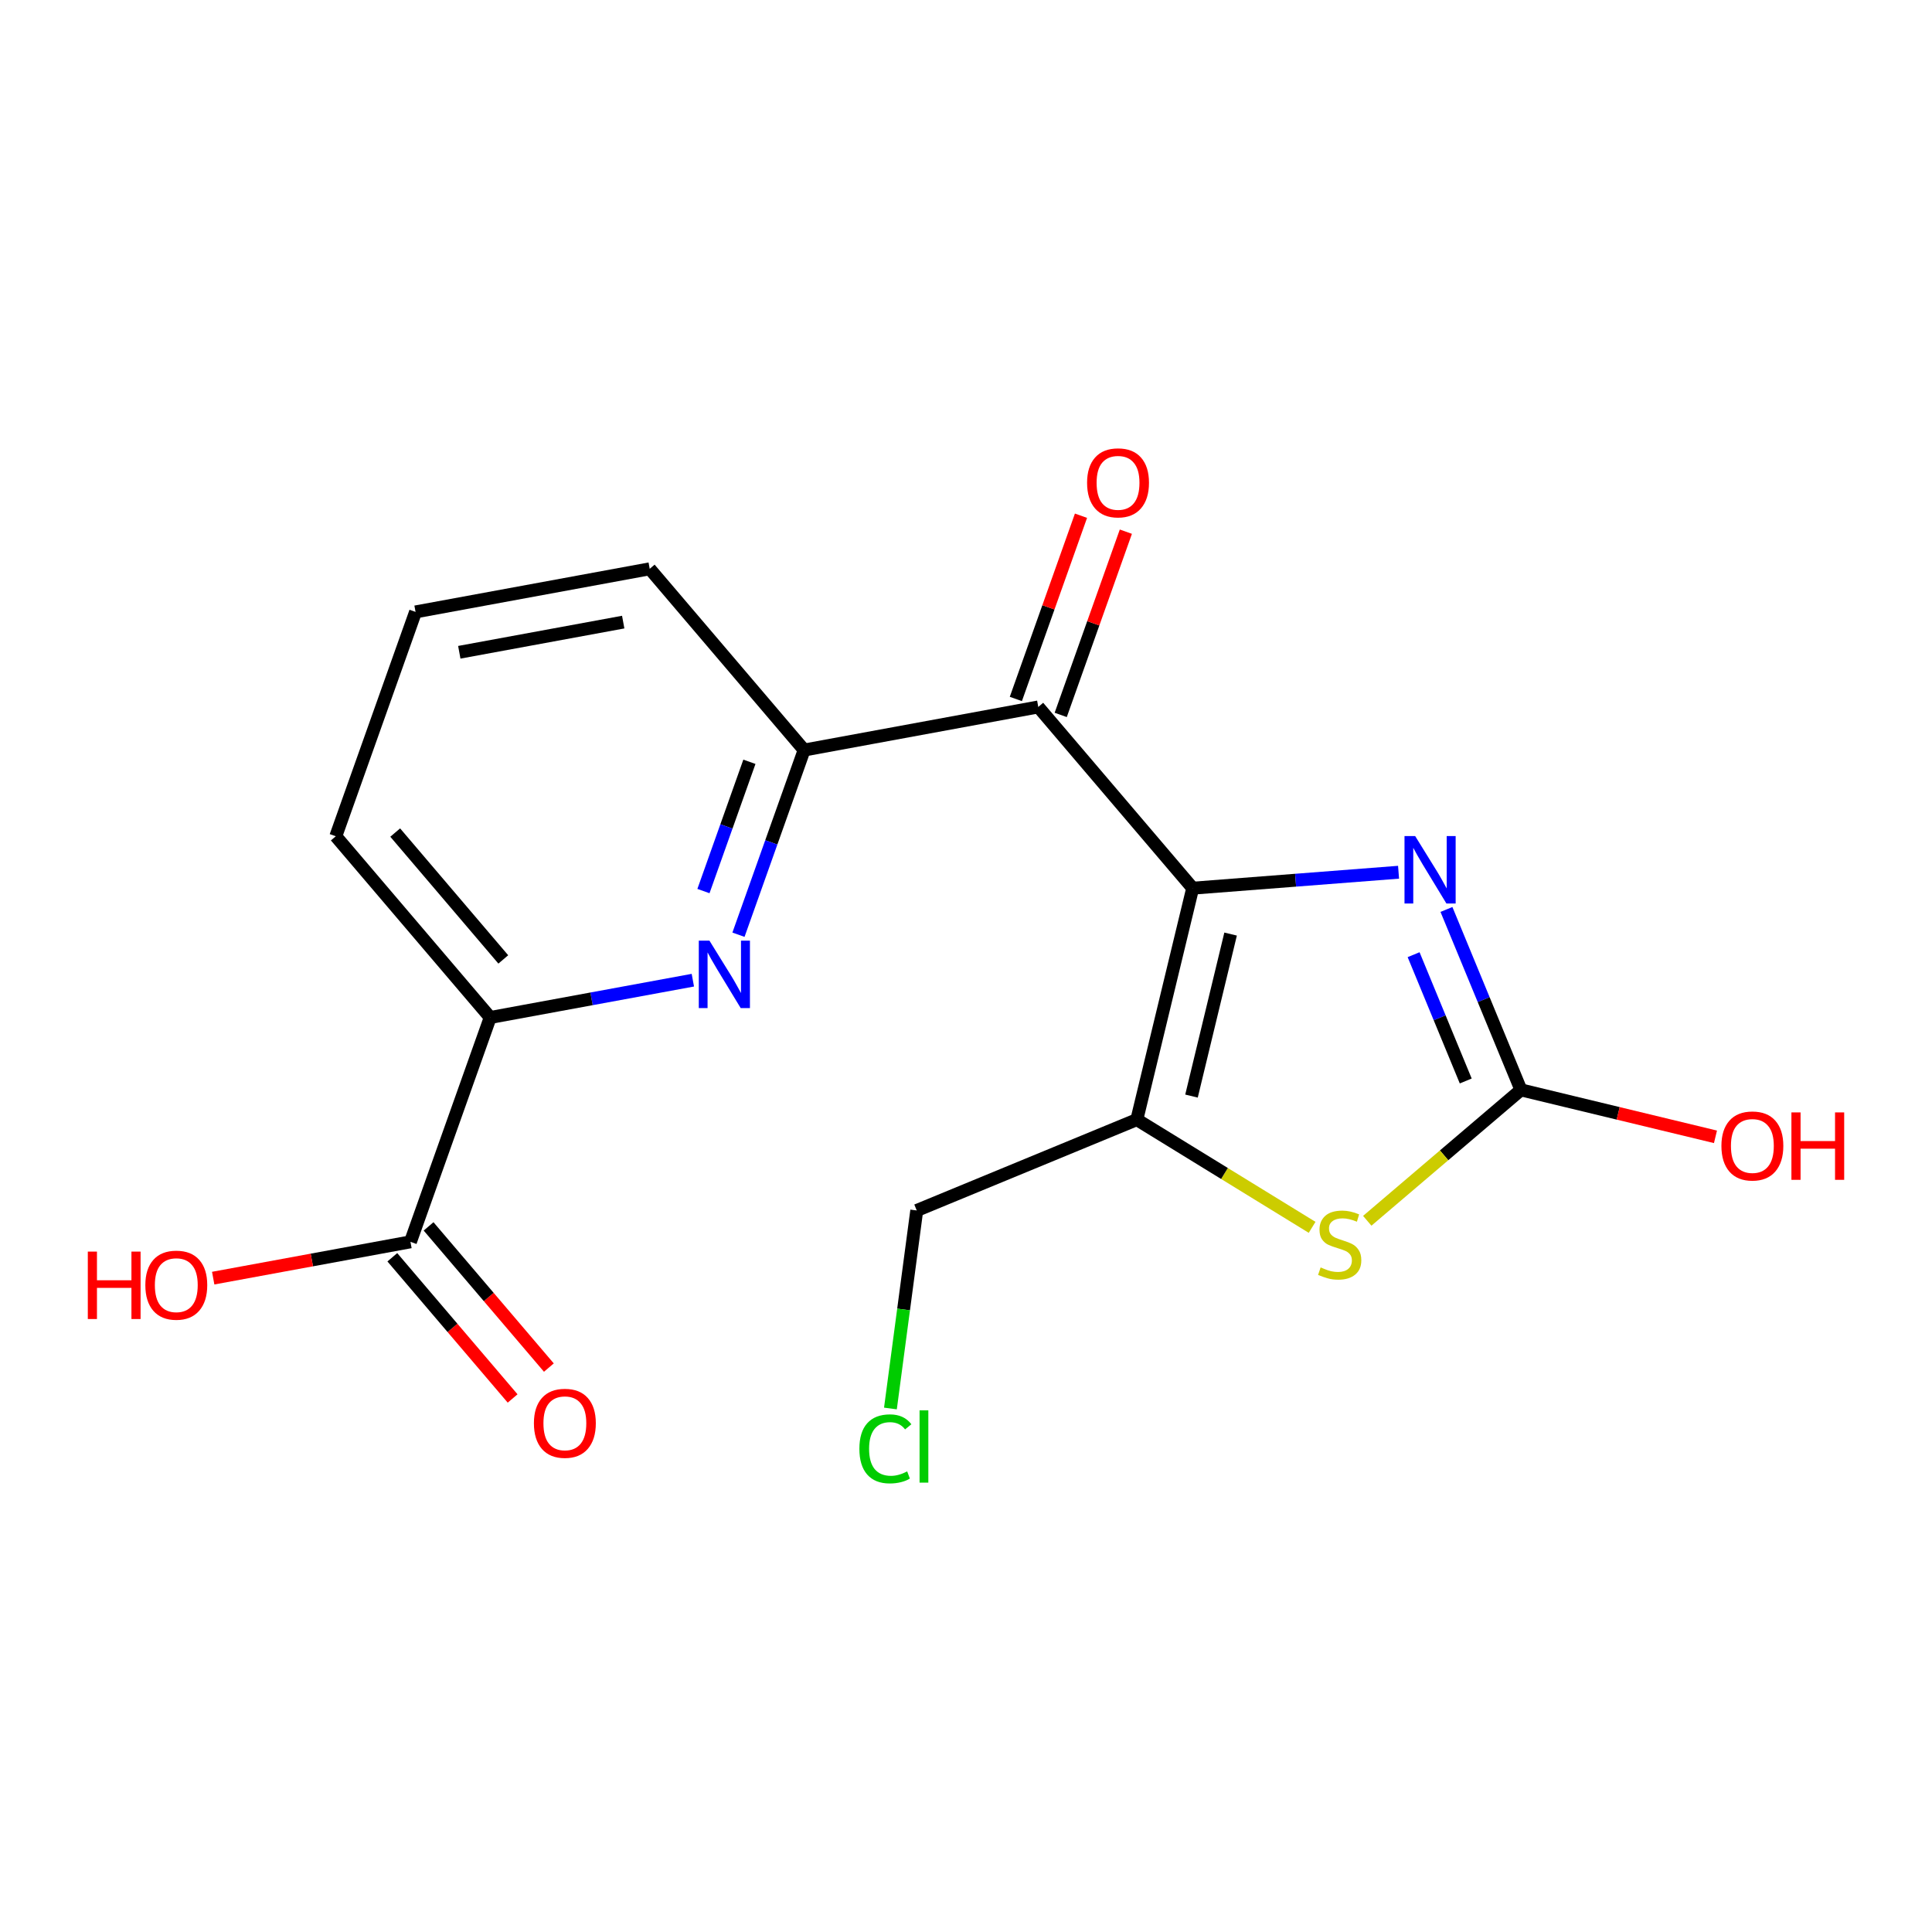 <?xml version='1.0' encoding='iso-8859-1'?>
<svg version='1.1' baseProfile='full'
              xmlns='http://www.w3.org/2000/svg'
                      xmlns:rdkit='http://www.rdkit.org/xml'
                      xmlns:xlink='http://www.w3.org/1999/xlink'
                  xml:space='preserve'
width='300px' height='300px' viewBox='0 0 300 300'>
<!-- END OF HEADER -->
<rect style='opacity:1.0;fill:#FFFFFF;stroke:none' width='300' height='300' x='0' y='0'> </rect>
<rect style='opacity:1.0;fill:#FFFFFF;stroke:none' width='300' height='300' x='0' y='0'> </rect>
<path class='bond-0 atom-0 atom-1' d='M 85.228,212.357 L 75.889,201.395' style='fill:none;fill-rule:evenodd;stroke:#FF0000;stroke-width:2.0px;stroke-linecap:butt;stroke-linejoin:miter;stroke-opacity:1' />
<path class='bond-0 atom-0 atom-1' d='M 75.889,201.395 L 66.55,190.433' style='fill:none;fill-rule:evenodd;stroke:#000000;stroke-width:2.0px;stroke-linecap:butt;stroke-linejoin:miter;stroke-opacity:1' />
<path class='bond-0 atom-0 atom-1' d='M 79.6,217.153 L 70.26,206.191' style='fill:none;fill-rule:evenodd;stroke:#FF0000;stroke-width:2.0px;stroke-linecap:butt;stroke-linejoin:miter;stroke-opacity:1' />
<path class='bond-0 atom-0 atom-1' d='M 70.26,206.191 L 60.921,195.229' style='fill:none;fill-rule:evenodd;stroke:#000000;stroke-width:2.0px;stroke-linecap:butt;stroke-linejoin:miter;stroke-opacity:1' />
<path class='bond-1 atom-1 atom-2' d='M 63.735,192.831 L 48.42,195.65' style='fill:none;fill-rule:evenodd;stroke:#000000;stroke-width:2.0px;stroke-linecap:butt;stroke-linejoin:miter;stroke-opacity:1' />
<path class='bond-1 atom-1 atom-2' d='M 48.42,195.65 L 33.105,198.469' style='fill:none;fill-rule:evenodd;stroke:#FF0000;stroke-width:2.0px;stroke-linecap:butt;stroke-linejoin:miter;stroke-opacity:1' />
<path class='bond-2 atom-1 atom-3' d='M 63.735,192.831 L 76.119,157.995' style='fill:none;fill-rule:evenodd;stroke:#000000;stroke-width:2.0px;stroke-linecap:butt;stroke-linejoin:miter;stroke-opacity:1' />
<path class='bond-3 atom-3 atom-4' d='M 76.119,157.995 L 52.143,129.853' style='fill:none;fill-rule:evenodd;stroke:#000000;stroke-width:2.0px;stroke-linecap:butt;stroke-linejoin:miter;stroke-opacity:1' />
<path class='bond-3 atom-3 atom-4' d='M 78.151,148.979 L 61.368,129.279' style='fill:none;fill-rule:evenodd;stroke:#000000;stroke-width:2.0px;stroke-linecap:butt;stroke-linejoin:miter;stroke-opacity:1' />
<path class='bond-18 atom-18 atom-3' d='M 107.585,152.203 L 91.852,155.099' style='fill:none;fill-rule:evenodd;stroke:#0000FF;stroke-width:2.0px;stroke-linecap:butt;stroke-linejoin:miter;stroke-opacity:1' />
<path class='bond-18 atom-18 atom-3' d='M 91.852,155.099 L 76.119,157.995' style='fill:none;fill-rule:evenodd;stroke:#000000;stroke-width:2.0px;stroke-linecap:butt;stroke-linejoin:miter;stroke-opacity:1' />
<path class='bond-4 atom-4 atom-5' d='M 52.143,129.853 L 64.527,95.017' style='fill:none;fill-rule:evenodd;stroke:#000000;stroke-width:2.0px;stroke-linecap:butt;stroke-linejoin:miter;stroke-opacity:1' />
<path class='bond-5 atom-5 atom-6' d='M 64.527,95.017 L 100.887,88.324' style='fill:none;fill-rule:evenodd;stroke:#000000;stroke-width:2.0px;stroke-linecap:butt;stroke-linejoin:miter;stroke-opacity:1' />
<path class='bond-5 atom-5 atom-6' d='M 71.319,101.285 L 96.772,96.6' style='fill:none;fill-rule:evenodd;stroke:#000000;stroke-width:2.0px;stroke-linecap:butt;stroke-linejoin:miter;stroke-opacity:1' />
<path class='bond-6 atom-6 atom-7' d='M 100.887,88.324 L 124.864,116.467' style='fill:none;fill-rule:evenodd;stroke:#000000;stroke-width:2.0px;stroke-linecap:butt;stroke-linejoin:miter;stroke-opacity:1' />
<path class='bond-7 atom-7 atom-8' d='M 124.864,116.467 L 161.224,109.774' style='fill:none;fill-rule:evenodd;stroke:#000000;stroke-width:2.0px;stroke-linecap:butt;stroke-linejoin:miter;stroke-opacity:1' />
<path class='bond-17 atom-7 atom-18' d='M 124.864,116.467 L 119.767,130.805' style='fill:none;fill-rule:evenodd;stroke:#000000;stroke-width:2.0px;stroke-linecap:butt;stroke-linejoin:miter;stroke-opacity:1' />
<path class='bond-17 atom-7 atom-18' d='M 119.767,130.805 L 114.669,145.143' style='fill:none;fill-rule:evenodd;stroke:#0000FF;stroke-width:2.0px;stroke-linecap:butt;stroke-linejoin:miter;stroke-opacity:1' />
<path class='bond-17 atom-7 atom-18' d='M 116.367,118.291 L 112.799,128.328' style='fill:none;fill-rule:evenodd;stroke:#000000;stroke-width:2.0px;stroke-linecap:butt;stroke-linejoin:miter;stroke-opacity:1' />
<path class='bond-17 atom-7 atom-18' d='M 112.799,128.328 L 109.231,138.365' style='fill:none;fill-rule:evenodd;stroke:#0000FF;stroke-width:2.0px;stroke-linecap:butt;stroke-linejoin:miter;stroke-opacity:1' />
<path class='bond-8 atom-8 atom-9' d='M 164.708,111.012 L 169.765,96.785' style='fill:none;fill-rule:evenodd;stroke:#000000;stroke-width:2.0px;stroke-linecap:butt;stroke-linejoin:miter;stroke-opacity:1' />
<path class='bond-8 atom-8 atom-9' d='M 169.765,96.785 L 174.823,82.558' style='fill:none;fill-rule:evenodd;stroke:#FF0000;stroke-width:2.0px;stroke-linecap:butt;stroke-linejoin:miter;stroke-opacity:1' />
<path class='bond-8 atom-8 atom-9' d='M 157.741,108.535 L 162.798,94.308' style='fill:none;fill-rule:evenodd;stroke:#000000;stroke-width:2.0px;stroke-linecap:butt;stroke-linejoin:miter;stroke-opacity:1' />
<path class='bond-8 atom-8 atom-9' d='M 162.798,94.308 L 167.856,80.081' style='fill:none;fill-rule:evenodd;stroke:#FF0000;stroke-width:2.0px;stroke-linecap:butt;stroke-linejoin:miter;stroke-opacity:1' />
<path class='bond-9 atom-8 atom-10' d='M 161.224,109.774 L 185.201,137.916' style='fill:none;fill-rule:evenodd;stroke:#000000;stroke-width:2.0px;stroke-linecap:butt;stroke-linejoin:miter;stroke-opacity:1' />
<path class='bond-10 atom-10 atom-11' d='M 185.201,137.916 L 201.184,136.678' style='fill:none;fill-rule:evenodd;stroke:#000000;stroke-width:2.0px;stroke-linecap:butt;stroke-linejoin:miter;stroke-opacity:1' />
<path class='bond-10 atom-10 atom-11' d='M 201.184,136.678 L 217.167,135.44' style='fill:none;fill-rule:evenodd;stroke:#0000FF;stroke-width:2.0px;stroke-linecap:butt;stroke-linejoin:miter;stroke-opacity:1' />
<path class='bond-19 atom-15 atom-10' d='M 176.526,173.855 L 185.201,137.916' style='fill:none;fill-rule:evenodd;stroke:#000000;stroke-width:2.0px;stroke-linecap:butt;stroke-linejoin:miter;stroke-opacity:1' />
<path class='bond-19 atom-15 atom-10' d='M 185.015,170.199 L 191.087,145.042' style='fill:none;fill-rule:evenodd;stroke:#000000;stroke-width:2.0px;stroke-linecap:butt;stroke-linejoin:miter;stroke-opacity:1' />
<path class='bond-11 atom-11 atom-12' d='M 224.604,141.22 L 230.386,155.227' style='fill:none;fill-rule:evenodd;stroke:#0000FF;stroke-width:2.0px;stroke-linecap:butt;stroke-linejoin:miter;stroke-opacity:1' />
<path class='bond-11 atom-11 atom-12' d='M 230.386,155.227 L 236.168,169.235' style='fill:none;fill-rule:evenodd;stroke:#000000;stroke-width:2.0px;stroke-linecap:butt;stroke-linejoin:miter;stroke-opacity:1' />
<path class='bond-11 atom-11 atom-12' d='M 219.504,148.243 L 223.551,158.049' style='fill:none;fill-rule:evenodd;stroke:#0000FF;stroke-width:2.0px;stroke-linecap:butt;stroke-linejoin:miter;stroke-opacity:1' />
<path class='bond-11 atom-11 atom-12' d='M 223.551,158.049 L 227.599,167.854' style='fill:none;fill-rule:evenodd;stroke:#000000;stroke-width:2.0px;stroke-linecap:butt;stroke-linejoin:miter;stroke-opacity:1' />
<path class='bond-12 atom-12 atom-13' d='M 236.168,169.235 L 251.273,172.881' style='fill:none;fill-rule:evenodd;stroke:#000000;stroke-width:2.0px;stroke-linecap:butt;stroke-linejoin:miter;stroke-opacity:1' />
<path class='bond-12 atom-12 atom-13' d='M 251.273,172.881 L 266.377,176.526' style='fill:none;fill-rule:evenodd;stroke:#FF0000;stroke-width:2.0px;stroke-linecap:butt;stroke-linejoin:miter;stroke-opacity:1' />
<path class='bond-13 atom-12 atom-14' d='M 236.168,169.235 L 224.238,179.399' style='fill:none;fill-rule:evenodd;stroke:#000000;stroke-width:2.0px;stroke-linecap:butt;stroke-linejoin:miter;stroke-opacity:1' />
<path class='bond-13 atom-12 atom-14' d='M 224.238,179.399 L 212.307,189.564' style='fill:none;fill-rule:evenodd;stroke:#CCCC00;stroke-width:2.0px;stroke-linecap:butt;stroke-linejoin:miter;stroke-opacity:1' />
<path class='bond-14 atom-14 atom-15' d='M 203.744,190.581 L 190.135,182.218' style='fill:none;fill-rule:evenodd;stroke:#CCCC00;stroke-width:2.0px;stroke-linecap:butt;stroke-linejoin:miter;stroke-opacity:1' />
<path class='bond-14 atom-14 atom-15' d='M 190.135,182.218 L 176.526,173.855' style='fill:none;fill-rule:evenodd;stroke:#000000;stroke-width:2.0px;stroke-linecap:butt;stroke-linejoin:miter;stroke-opacity:1' />
<path class='bond-15 atom-15 atom-16' d='M 176.526,173.855 L 142.352,187.962' style='fill:none;fill-rule:evenodd;stroke:#000000;stroke-width:2.0px;stroke-linecap:butt;stroke-linejoin:miter;stroke-opacity:1' />
<path class='bond-16 atom-16 atom-17' d='M 142.352,187.962 L 140.308,203.336' style='fill:none;fill-rule:evenodd;stroke:#000000;stroke-width:2.0px;stroke-linecap:butt;stroke-linejoin:miter;stroke-opacity:1' />
<path class='bond-16 atom-16 atom-17' d='M 140.308,203.336 L 138.265,218.71' style='fill:none;fill-rule:evenodd;stroke:#00CC00;stroke-width:2.0px;stroke-linecap:butt;stroke-linejoin:miter;stroke-opacity:1' />
<path  class='atom-0' d='M 82.906 221.003
Q 82.906 218.489, 84.148 217.084
Q 85.39 215.679, 87.712 215.679
Q 90.034 215.679, 91.276 217.084
Q 92.518 218.489, 92.518 221.003
Q 92.518 223.547, 91.261 224.996
Q 90.004 226.43, 87.712 226.43
Q 85.405 226.43, 84.148 224.996
Q 82.906 223.561, 82.906 221.003
M 87.712 225.247
Q 89.309 225.247, 90.167 224.183
Q 91.039 223.103, 91.039 221.003
Q 91.039 218.947, 90.167 217.912
Q 89.309 216.862, 87.712 216.862
Q 86.115 216.862, 85.242 217.897
Q 84.385 218.933, 84.385 221.003
Q 84.385 223.118, 85.242 224.183
Q 86.115 225.247, 87.712 225.247
' fill='#FF0000'/>
<path  class='atom-2' d='M 13.636 194.348
L 15.056 194.348
L 15.056 198.799
L 20.41 198.799
L 20.41 194.348
L 21.829 194.348
L 21.829 204.818
L 20.41 204.818
L 20.41 199.982
L 15.056 199.982
L 15.056 204.818
L 13.636 204.818
L 13.636 194.348
' fill='#FF0000'/>
<path  class='atom-2' d='M 22.569 199.554
Q 22.569 197.039, 23.811 195.635
Q 25.053 194.23, 27.375 194.23
Q 29.697 194.23, 30.939 195.635
Q 32.181 197.039, 32.181 199.554
Q 32.181 202.097, 30.924 203.546
Q 29.667 204.981, 27.375 204.981
Q 25.068 204.981, 23.811 203.546
Q 22.569 202.112, 22.569 199.554
M 27.375 203.798
Q 28.972 203.798, 29.83 202.733
Q 30.702 201.653, 30.702 199.554
Q 30.702 197.498, 29.83 196.463
Q 28.972 195.413, 27.375 195.413
Q 25.778 195.413, 24.905 196.448
Q 24.047 197.483, 24.047 199.554
Q 24.047 201.668, 24.905 202.733
Q 25.778 203.798, 27.375 203.798
' fill='#FF0000'/>
<path  class='atom-9' d='M 168.802 74.968
Q 168.802 72.453, 170.044 71.049
Q 171.286 69.644, 173.608 69.644
Q 175.93 69.644, 177.172 71.049
Q 178.414 72.453, 178.414 74.968
Q 178.414 77.511, 177.157 78.96
Q 175.9 80.395, 173.608 80.395
Q 171.301 80.395, 170.044 78.96
Q 168.802 77.526, 168.802 74.968
M 173.608 79.212
Q 175.205 79.212, 176.063 78.147
Q 176.935 77.067, 176.935 74.968
Q 176.935 72.912, 176.063 71.877
Q 175.205 70.827, 173.608 70.827
Q 172.011 70.827, 171.138 71.862
Q 170.281 72.897, 170.281 74.968
Q 170.281 77.082, 171.138 78.147
Q 172.011 79.212, 173.608 79.212
' fill='#FF0000'/>
<path  class='atom-11' d='M 219.747 129.825
L 223.178 135.371
Q 223.518 135.918, 224.065 136.909
Q 224.613 137.9, 224.642 137.959
L 224.642 129.825
L 226.032 129.825
L 226.032 140.296
L 224.598 140.296
L 220.916 134.232
Q 220.487 133.522, 220.028 132.709
Q 219.585 131.896, 219.451 131.644
L 219.451 140.296
L 218.091 140.296
L 218.091 129.825
L 219.747 129.825
' fill='#0000FF'/>
<path  class='atom-13' d='M 267.301 177.939
Q 267.301 175.425, 268.543 174.02
Q 269.786 172.615, 272.107 172.615
Q 274.429 172.615, 275.672 174.02
Q 276.914 175.425, 276.914 177.939
Q 276.914 180.483, 275.657 181.932
Q 274.4 183.366, 272.107 183.366
Q 269.8 183.366, 268.543 181.932
Q 267.301 180.497, 267.301 177.939
M 272.107 182.183
Q 273.705 182.183, 274.562 181.119
Q 275.435 180.039, 275.435 177.939
Q 275.435 175.883, 274.562 174.848
Q 273.705 173.798, 272.107 173.798
Q 270.51 173.798, 269.638 174.833
Q 268.78 175.869, 268.78 177.939
Q 268.78 180.054, 269.638 181.119
Q 270.51 182.183, 272.107 182.183
' fill='#FF0000'/>
<path  class='atom-13' d='M 278.171 172.734
L 279.59 172.734
L 279.59 177.185
L 284.944 177.185
L 284.944 172.734
L 286.364 172.734
L 286.364 183.204
L 284.944 183.204
L 284.944 178.368
L 279.59 178.368
L 279.59 183.204
L 278.171 183.204
L 278.171 172.734
' fill='#FF0000'/>
<path  class='atom-14' d='M 205.068 196.805
Q 205.186 196.849, 205.674 197.056
Q 206.162 197.263, 206.695 197.397
Q 207.242 197.515, 207.774 197.515
Q 208.765 197.515, 209.342 197.042
Q 209.919 196.554, 209.919 195.711
Q 209.919 195.134, 209.623 194.779
Q 209.342 194.424, 208.898 194.232
Q 208.455 194.04, 207.715 193.818
Q 206.783 193.537, 206.221 193.271
Q 205.674 193.004, 205.275 192.442
Q 204.89 191.88, 204.89 190.934
Q 204.89 189.618, 205.778 188.804
Q 206.68 187.991, 208.455 187.991
Q 209.667 187.991, 211.043 188.568
L 210.702 189.706
Q 209.445 189.189, 208.499 189.189
Q 207.478 189.189, 206.916 189.618
Q 206.355 190.032, 206.369 190.756
Q 206.369 191.318, 206.65 191.659
Q 206.946 191.999, 207.36 192.191
Q 207.789 192.383, 208.499 192.605
Q 209.445 192.901, 210.007 193.197
Q 210.569 193.492, 210.969 194.099
Q 211.383 194.69, 211.383 195.711
Q 211.383 197.16, 210.407 197.944
Q 209.445 198.713, 207.833 198.713
Q 206.902 198.713, 206.192 198.506
Q 205.497 198.313, 204.669 197.973
L 205.068 196.805
' fill='#CCCC00'/>
<path  class='atom-17' d='M 133.444 224.973
Q 133.444 222.371, 134.657 221.01
Q 135.884 219.635, 138.206 219.635
Q 140.365 219.635, 141.518 221.158
L 140.542 221.957
Q 139.699 220.847, 138.206 220.847
Q 136.623 220.847, 135.78 221.912
Q 134.952 222.962, 134.952 224.973
Q 134.952 227.044, 135.81 228.109
Q 136.683 229.173, 138.368 229.173
Q 139.522 229.173, 140.868 228.478
L 141.282 229.587
Q 140.735 229.942, 139.906 230.149
Q 139.078 230.356, 138.161 230.356
Q 135.884 230.356, 134.657 228.966
Q 133.444 227.576, 133.444 224.973
' fill='#00CC00'/>
<path  class='atom-17' d='M 142.79 218.999
L 144.151 218.999
L 144.151 230.223
L 142.79 230.223
L 142.79 218.999
' fill='#00CC00'/>
<path  class='atom-18' d='M 110.165 146.067
L 113.596 151.613
Q 113.936 152.16, 114.484 153.151
Q 115.031 154.142, 115.06 154.201
L 115.06 146.067
L 116.45 146.067
L 116.45 156.537
L 115.016 156.537
L 111.334 150.474
Q 110.905 149.764, 110.446 148.951
Q 110.003 148.137, 109.87 147.886
L 109.87 156.537
L 108.509 156.537
L 108.509 146.067
L 110.165 146.067
' fill='#0000FF'/>
</svg>
